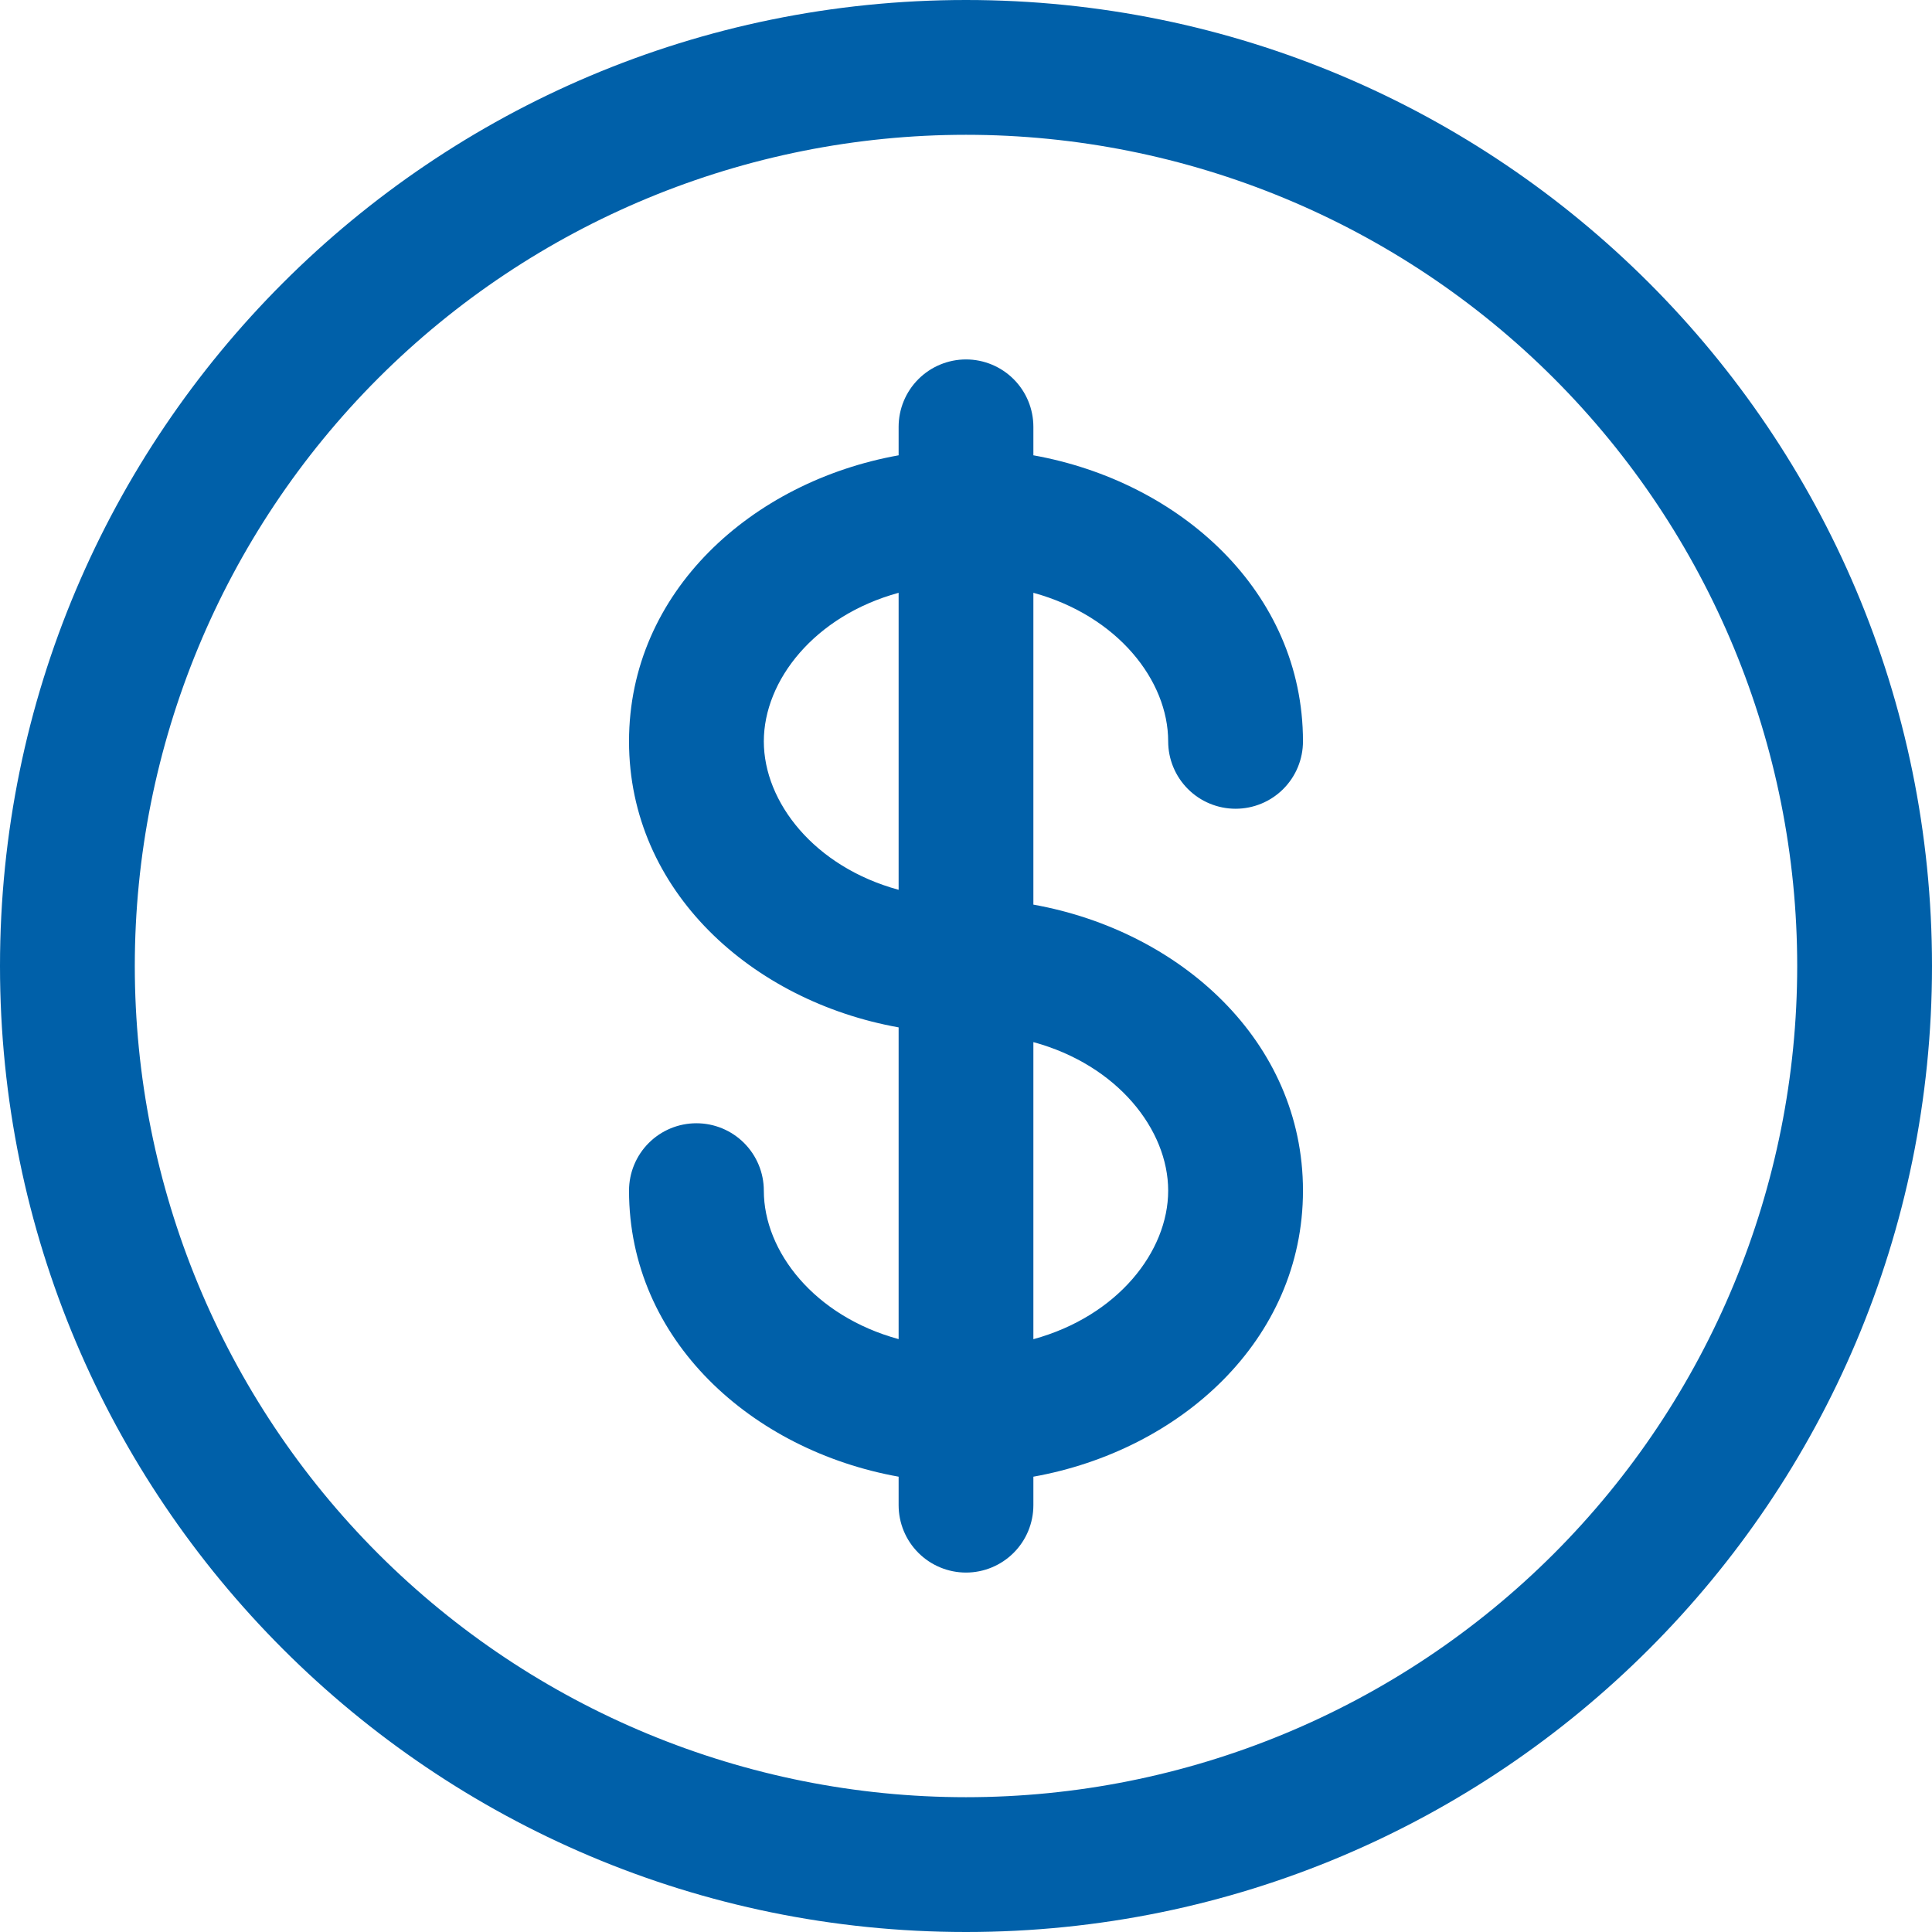 <svg width="48" height="48" viewBox="0 0 48 48" fill="none" xmlns="http://www.w3.org/2000/svg">
<path fill-rule="evenodd" clip-rule="evenodd" d="M24 3.349C18.523 3.349 13.27 5.525 9.397 9.397C5.525 13.27 3.349 18.523 3.349 24C3.349 29.477 5.525 34.73 9.397 38.603C13.27 42.475 18.523 44.651 24 44.651C29.477 44.651 34.73 42.475 38.603 38.603C42.475 34.73 44.651 29.477 44.651 24C44.651 18.523 42.475 13.27 38.603 9.397C34.73 5.525 29.477 3.349 24 3.349ZM0 24C0 10.745 10.745 0 24 0C37.255 0 48 10.745 48 24C48 37.255 37.255 48 24 48C10.745 48 0 37.255 0 24ZM24 8.93C24.444 8.93 24.87 9.107 25.184 9.421C25.498 9.735 25.674 10.161 25.674 10.605V11.312C29.314 11.964 32.372 14.699 32.372 18.419C32.372 18.863 32.196 19.289 31.882 19.603C31.568 19.917 31.142 20.093 30.698 20.093C30.254 20.093 29.828 19.917 29.514 19.603C29.2 19.289 29.023 18.863 29.023 18.419C29.023 16.905 27.764 15.3 25.674 14.728V22.475C29.314 23.127 32.372 25.862 32.372 29.581C32.372 33.301 29.314 36.036 25.674 36.688V37.395C25.674 37.839 25.498 38.265 25.184 38.579C24.87 38.893 24.444 39.07 24 39.07C23.556 39.07 23.13 38.893 22.816 38.579C22.502 38.265 22.326 37.839 22.326 37.395V36.688C18.686 36.036 15.628 33.301 15.628 29.581C15.628 29.137 15.804 28.711 16.118 28.397C16.432 28.083 16.858 27.907 17.302 27.907C17.746 27.907 18.172 28.083 18.486 28.397C18.8 28.711 18.977 29.137 18.977 29.581C18.977 31.095 20.236 32.7 22.326 33.27V25.525C18.686 24.873 15.628 22.138 15.628 18.419C15.628 14.699 18.686 11.964 22.326 11.312V10.605C22.326 10.161 22.502 9.735 22.816 9.421C23.13 9.107 23.556 8.93 24 8.93ZM22.326 14.728C20.236 15.3 18.977 16.905 18.977 18.419C18.977 19.932 20.236 21.538 22.326 22.107V14.728ZM25.674 25.891V33.272C27.764 32.7 29.023 31.097 29.023 29.581C29.023 28.068 27.764 26.46 25.674 25.891Z" fill="#0060A9"/>
</svg>
